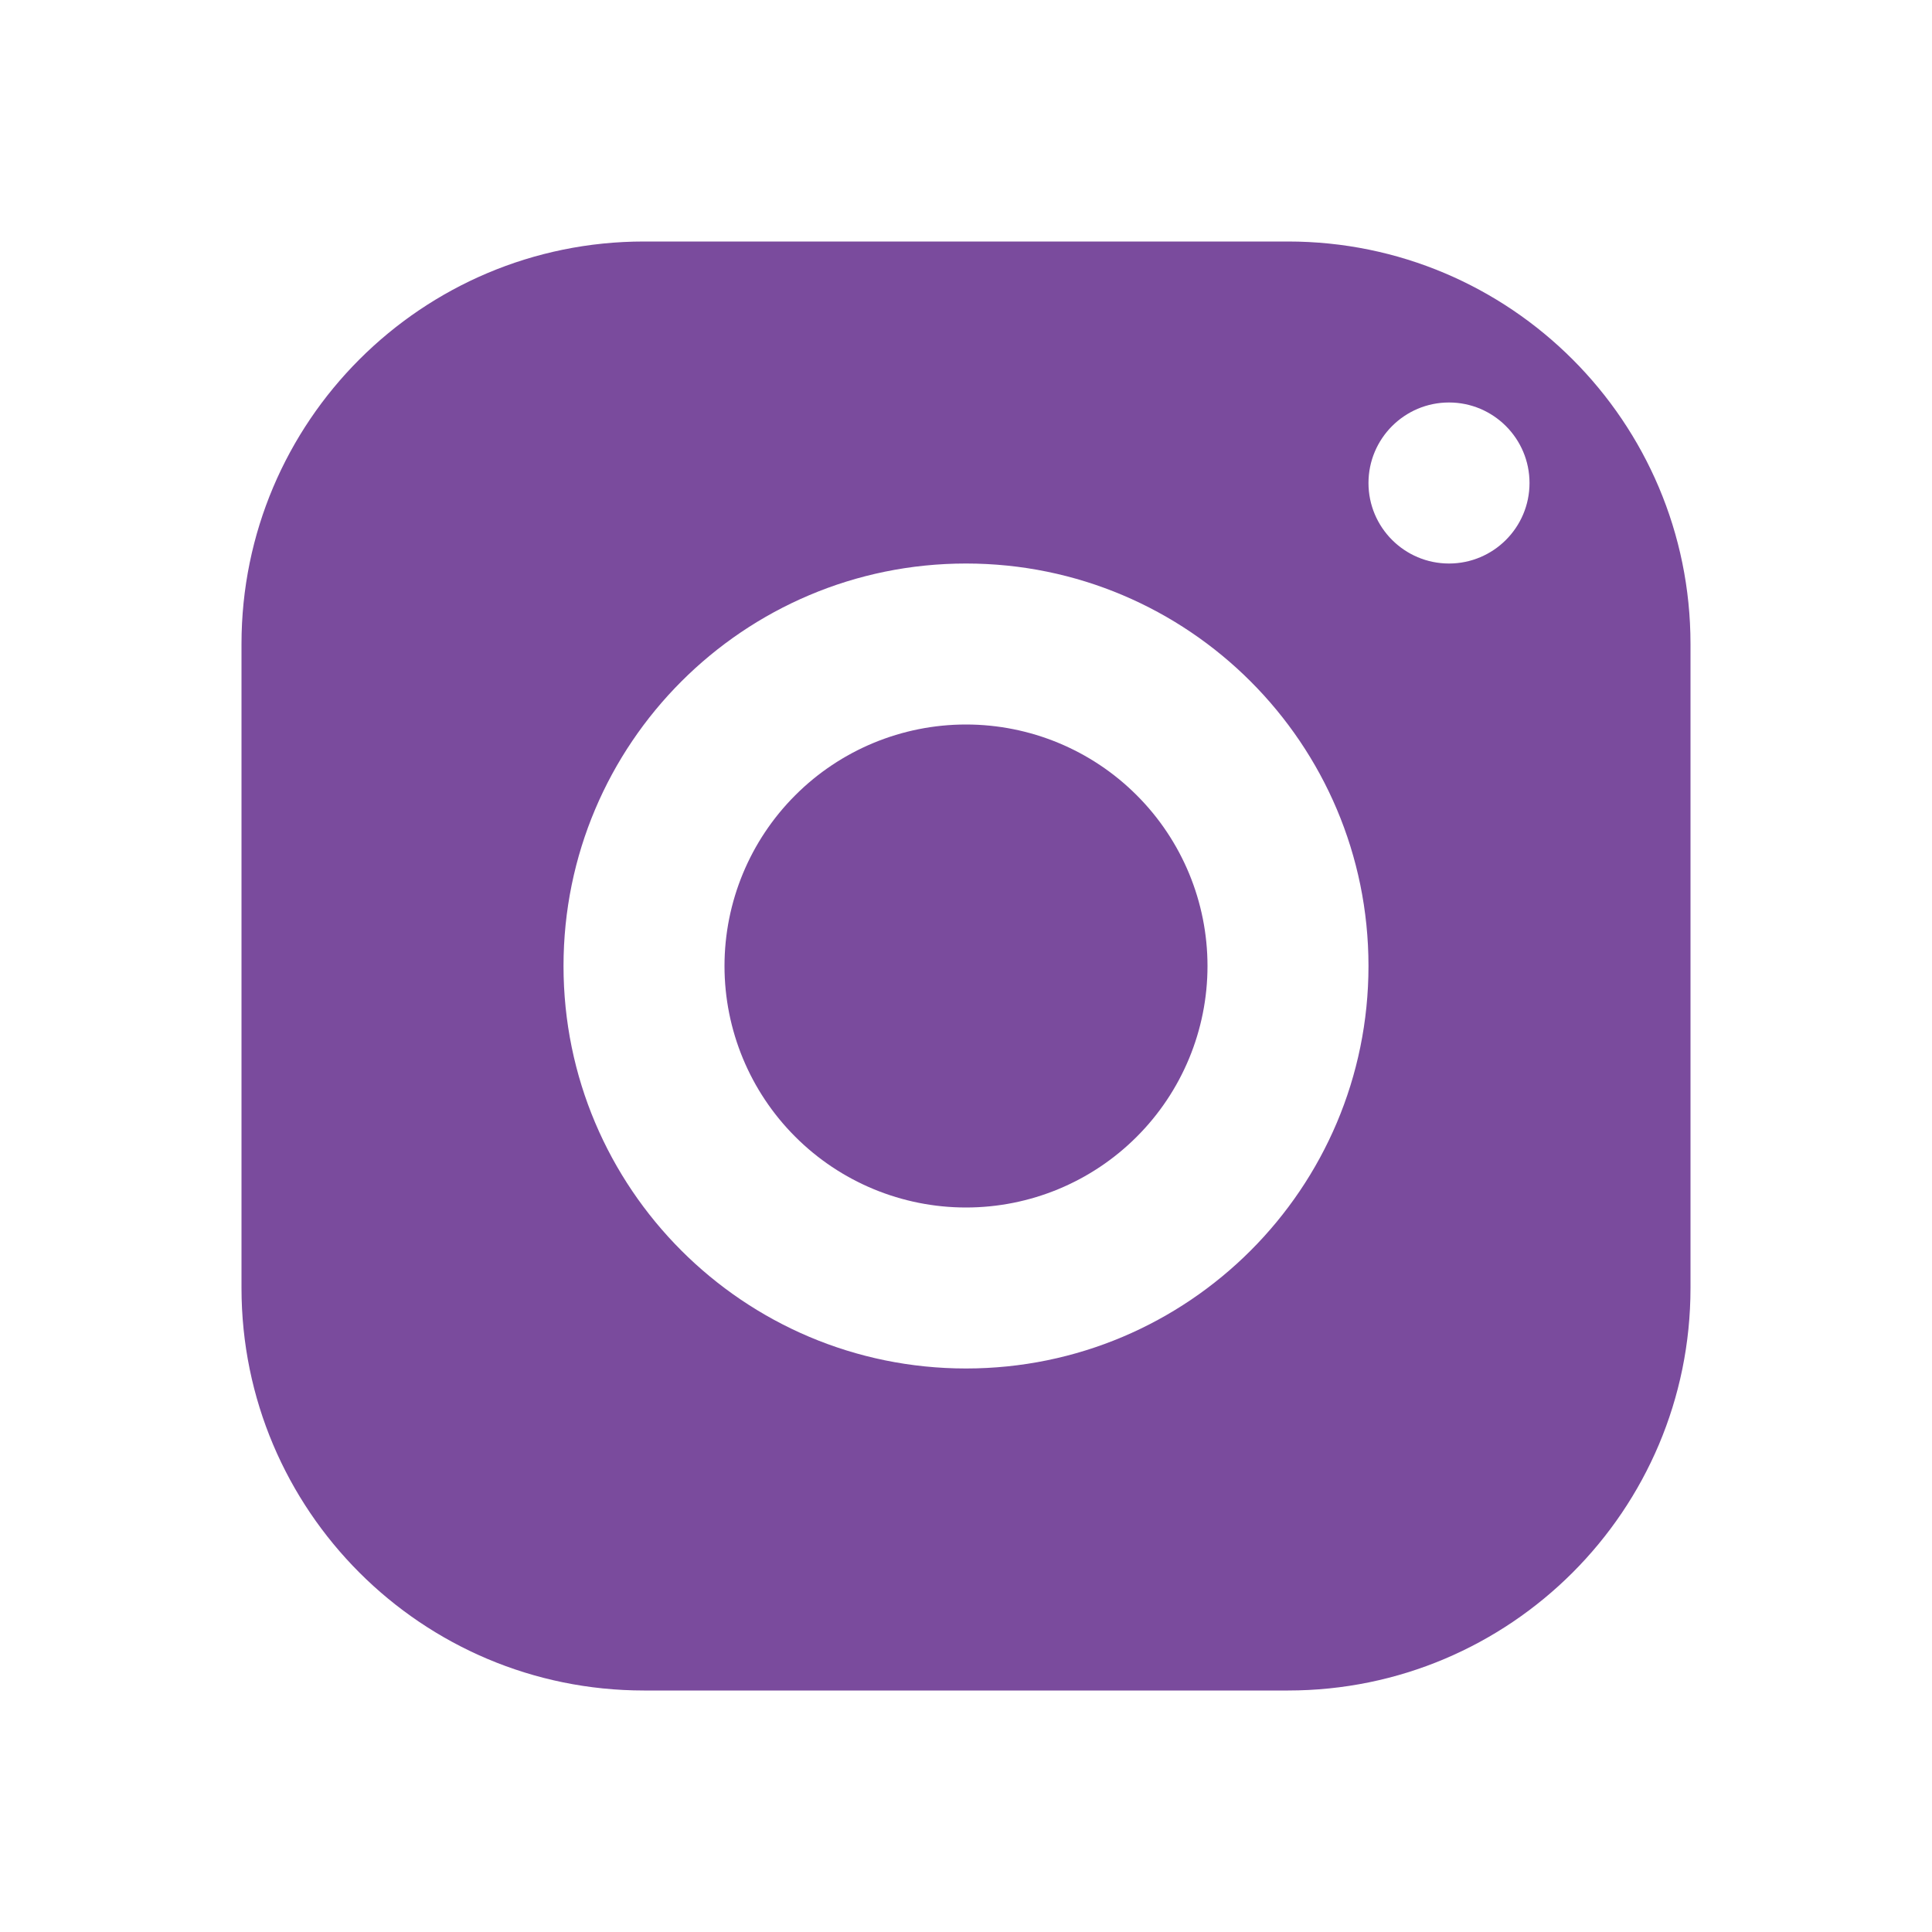 <svg width="40" height="40" viewBox="0 0 40 40" fill="none" xmlns="http://www.w3.org/2000/svg">
<path d="M13.333 5C8.732 5 5 8.732 5 13.333V26.667C5 31.268 8.732 35 13.333 35H26.667C31.268 35 35 31.268 35 26.667V13.333C35 8.732 31.268 5 26.667 5H13.333ZM30 8.333C30.92 8.333 31.667 9.08 31.667 10C31.667 10.92 30.92 11.667 30 11.667C29.08 11.667 28.333 10.92 28.333 10C28.333 9.08 29.08 8.333 30 8.333ZM20 11.667C24.602 11.667 28.333 15.398 28.333 20C28.333 24.602 24.602 28.333 20 28.333C15.398 28.333 11.667 24.602 11.667 20C11.667 15.398 15.398 11.667 20 11.667ZM20 15C18.674 15 17.402 15.527 16.465 16.465C15.527 17.402 15 18.674 15 20C15 21.326 15.527 22.598 16.465 23.535C17.402 24.473 18.674 25 20 25C21.326 25 22.598 24.473 23.535 23.535C24.473 22.598 25 21.326 25 20C25 18.674 24.473 17.402 23.535 16.465C22.598 15.527 21.326 15 20 15Z" fill="#7A4B9D"/>
</svg>
